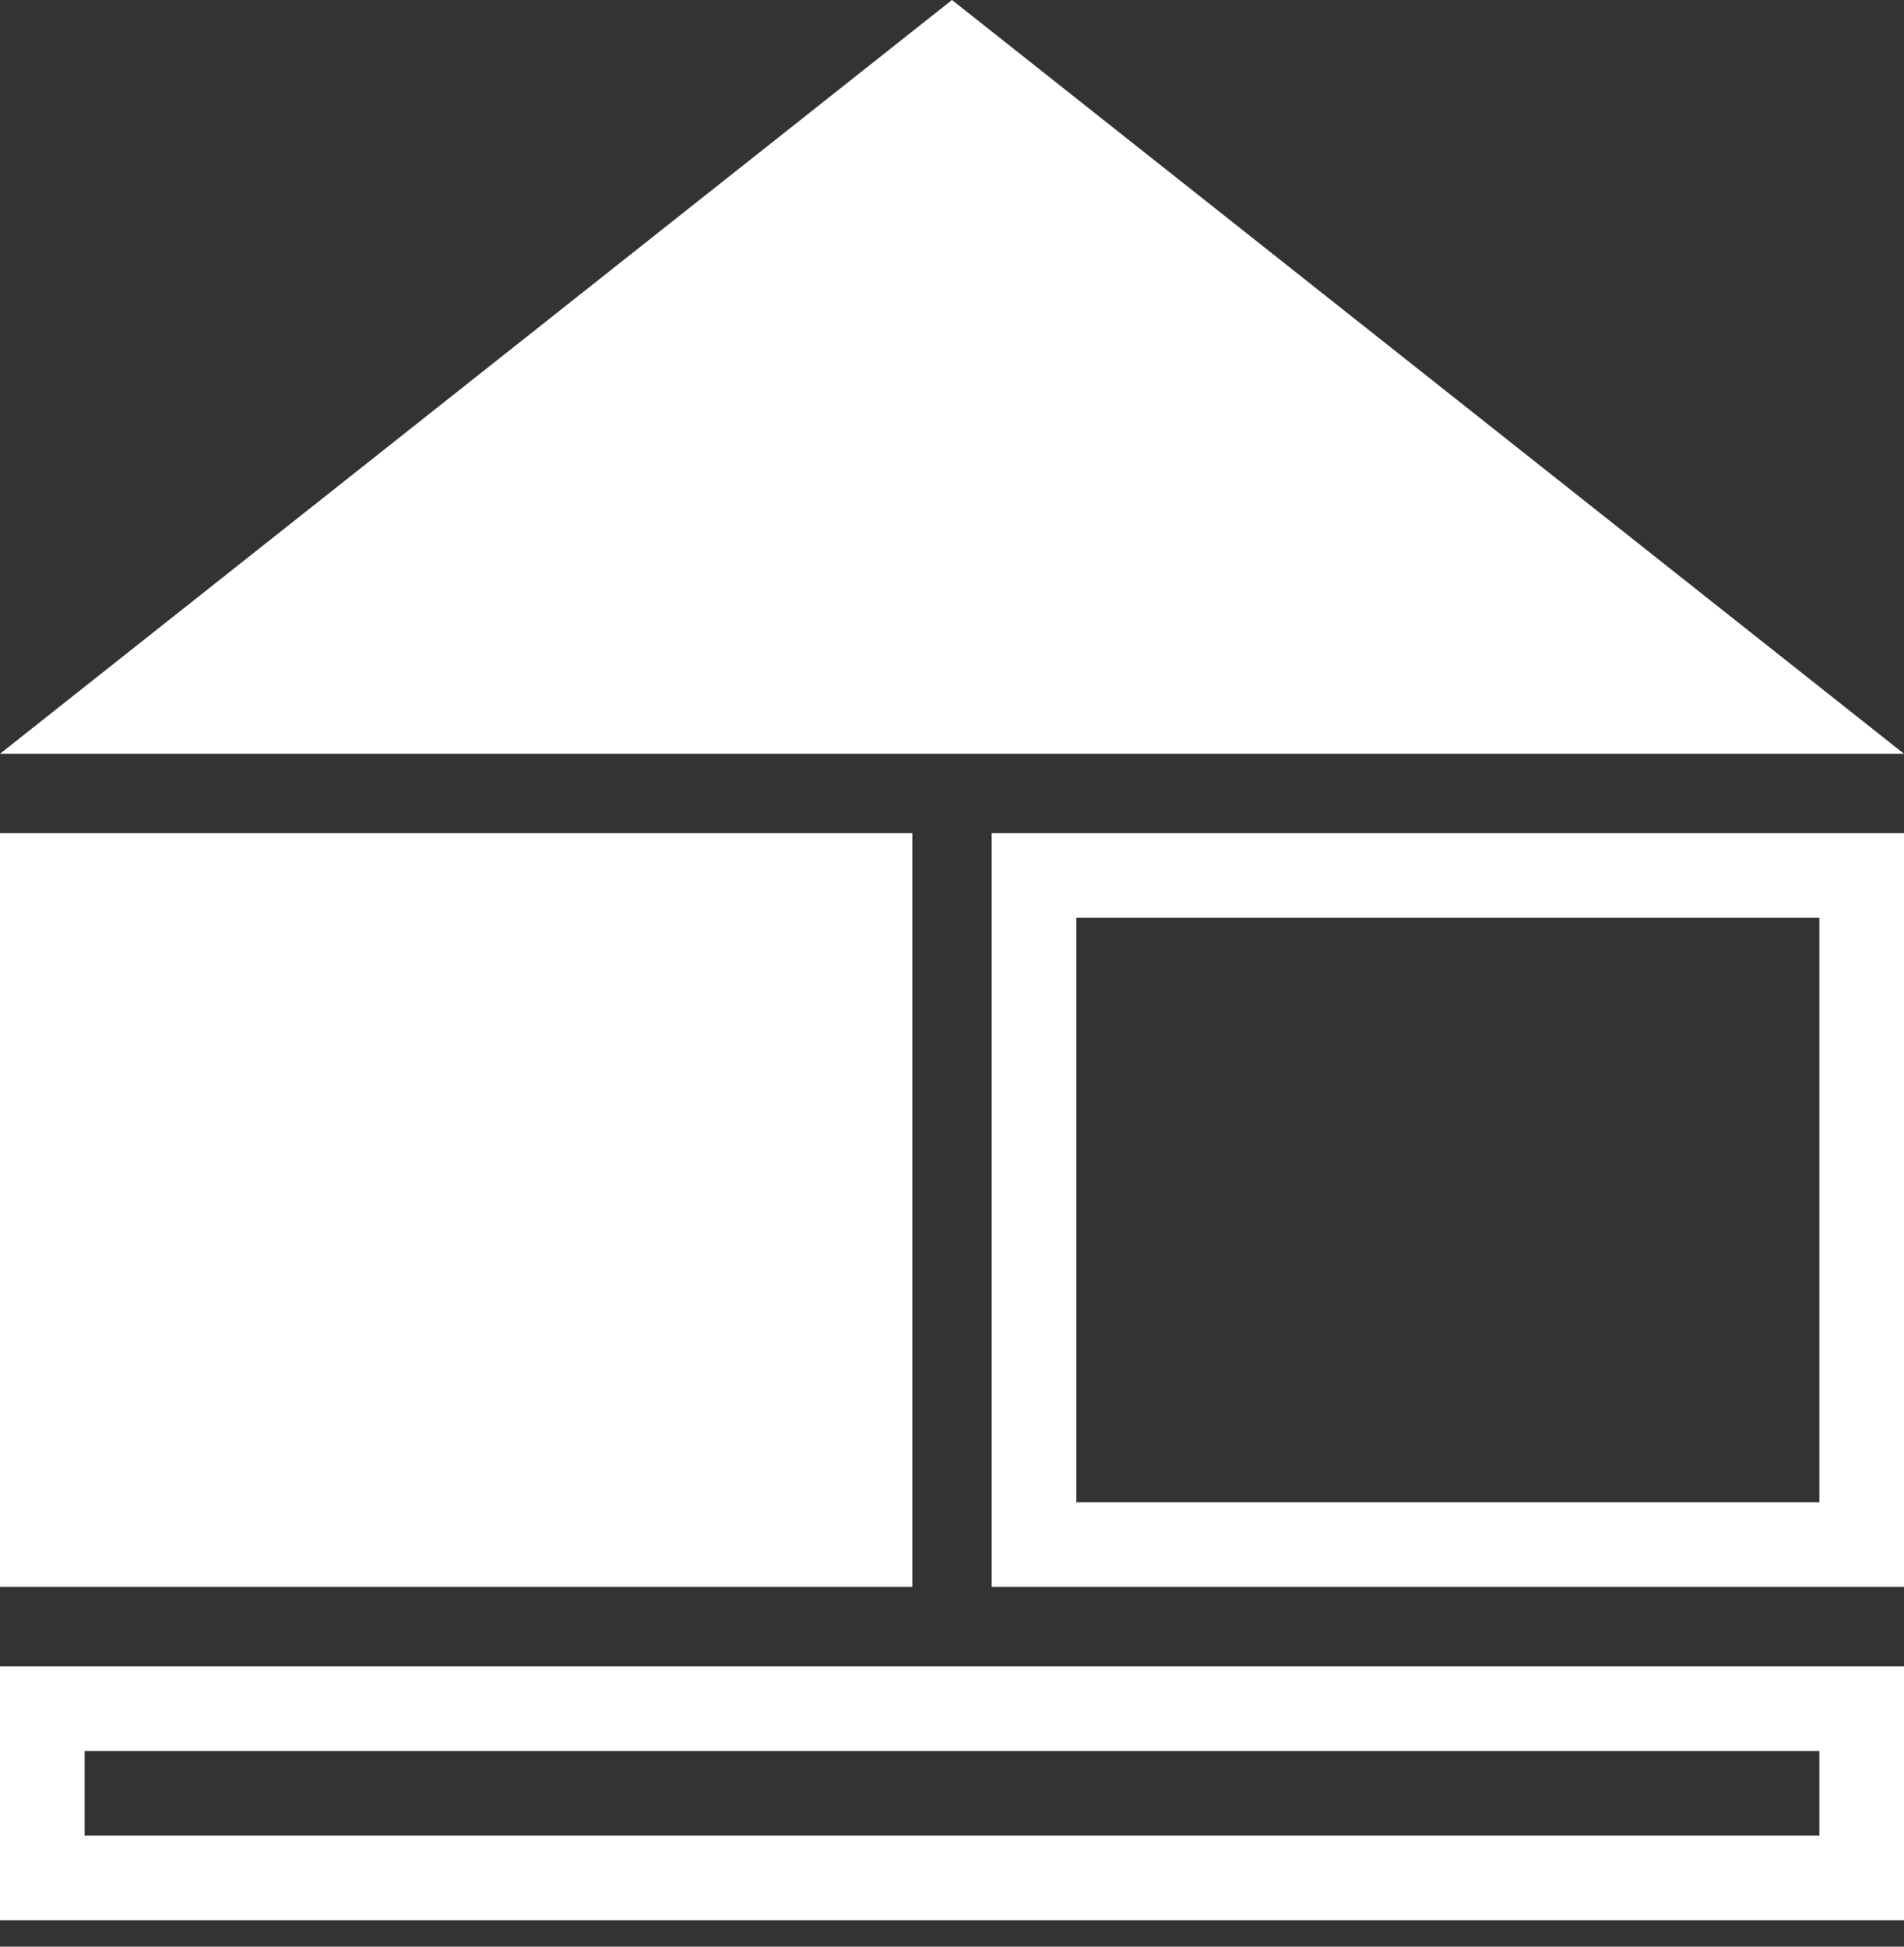<?xml version="1.0" encoding="UTF-8"?>
<svg width="45px" height="46px" viewBox="0 0 45 46" version="1.1" xmlns="http://www.w3.org/2000/svg" xmlns:xlink="http://www.w3.org/1999/xlink">
    <rect x="0" y="0" width="45" height="46" fill="#333333" stroke="none"/>
    <!-- Generator: Sketch 44.1 (41455) - http://www.bohemiancoding.com/sketch -->
    <title>Group 3</title>
    <desc>Created with Sketch.</desc>
    <defs></defs>
    <g id="Page-1" stroke="none" stroke-width="1" fill="none" fill-rule="evenodd">
        <g id="IDD0" transform="translate(-272, -741)">
            <g id="Group-3" transform="translate(272, 741)">
                <polygon id="Triangle-2" fill="#FFFFFF" points="22.5 0 45 17.812 0 17.812"></polygon>
                <rect id="Rectangle-5" fill="#FFFFFF" x="0" y="19.688" width="21.562" height="17.812"></rect>
                <rect id="Rectangle-5" stroke="#FFFFFF" stroke-width="2" x="24.438" y="20.688" width="19.562" height="15.812"></rect>
                <rect id="Rectangle-5" stroke="#FFFFFF" stroke-width="2" x="1" y="40.375" width="43" height="4"></rect>
            </g>
        </g>
    </g>
</svg>